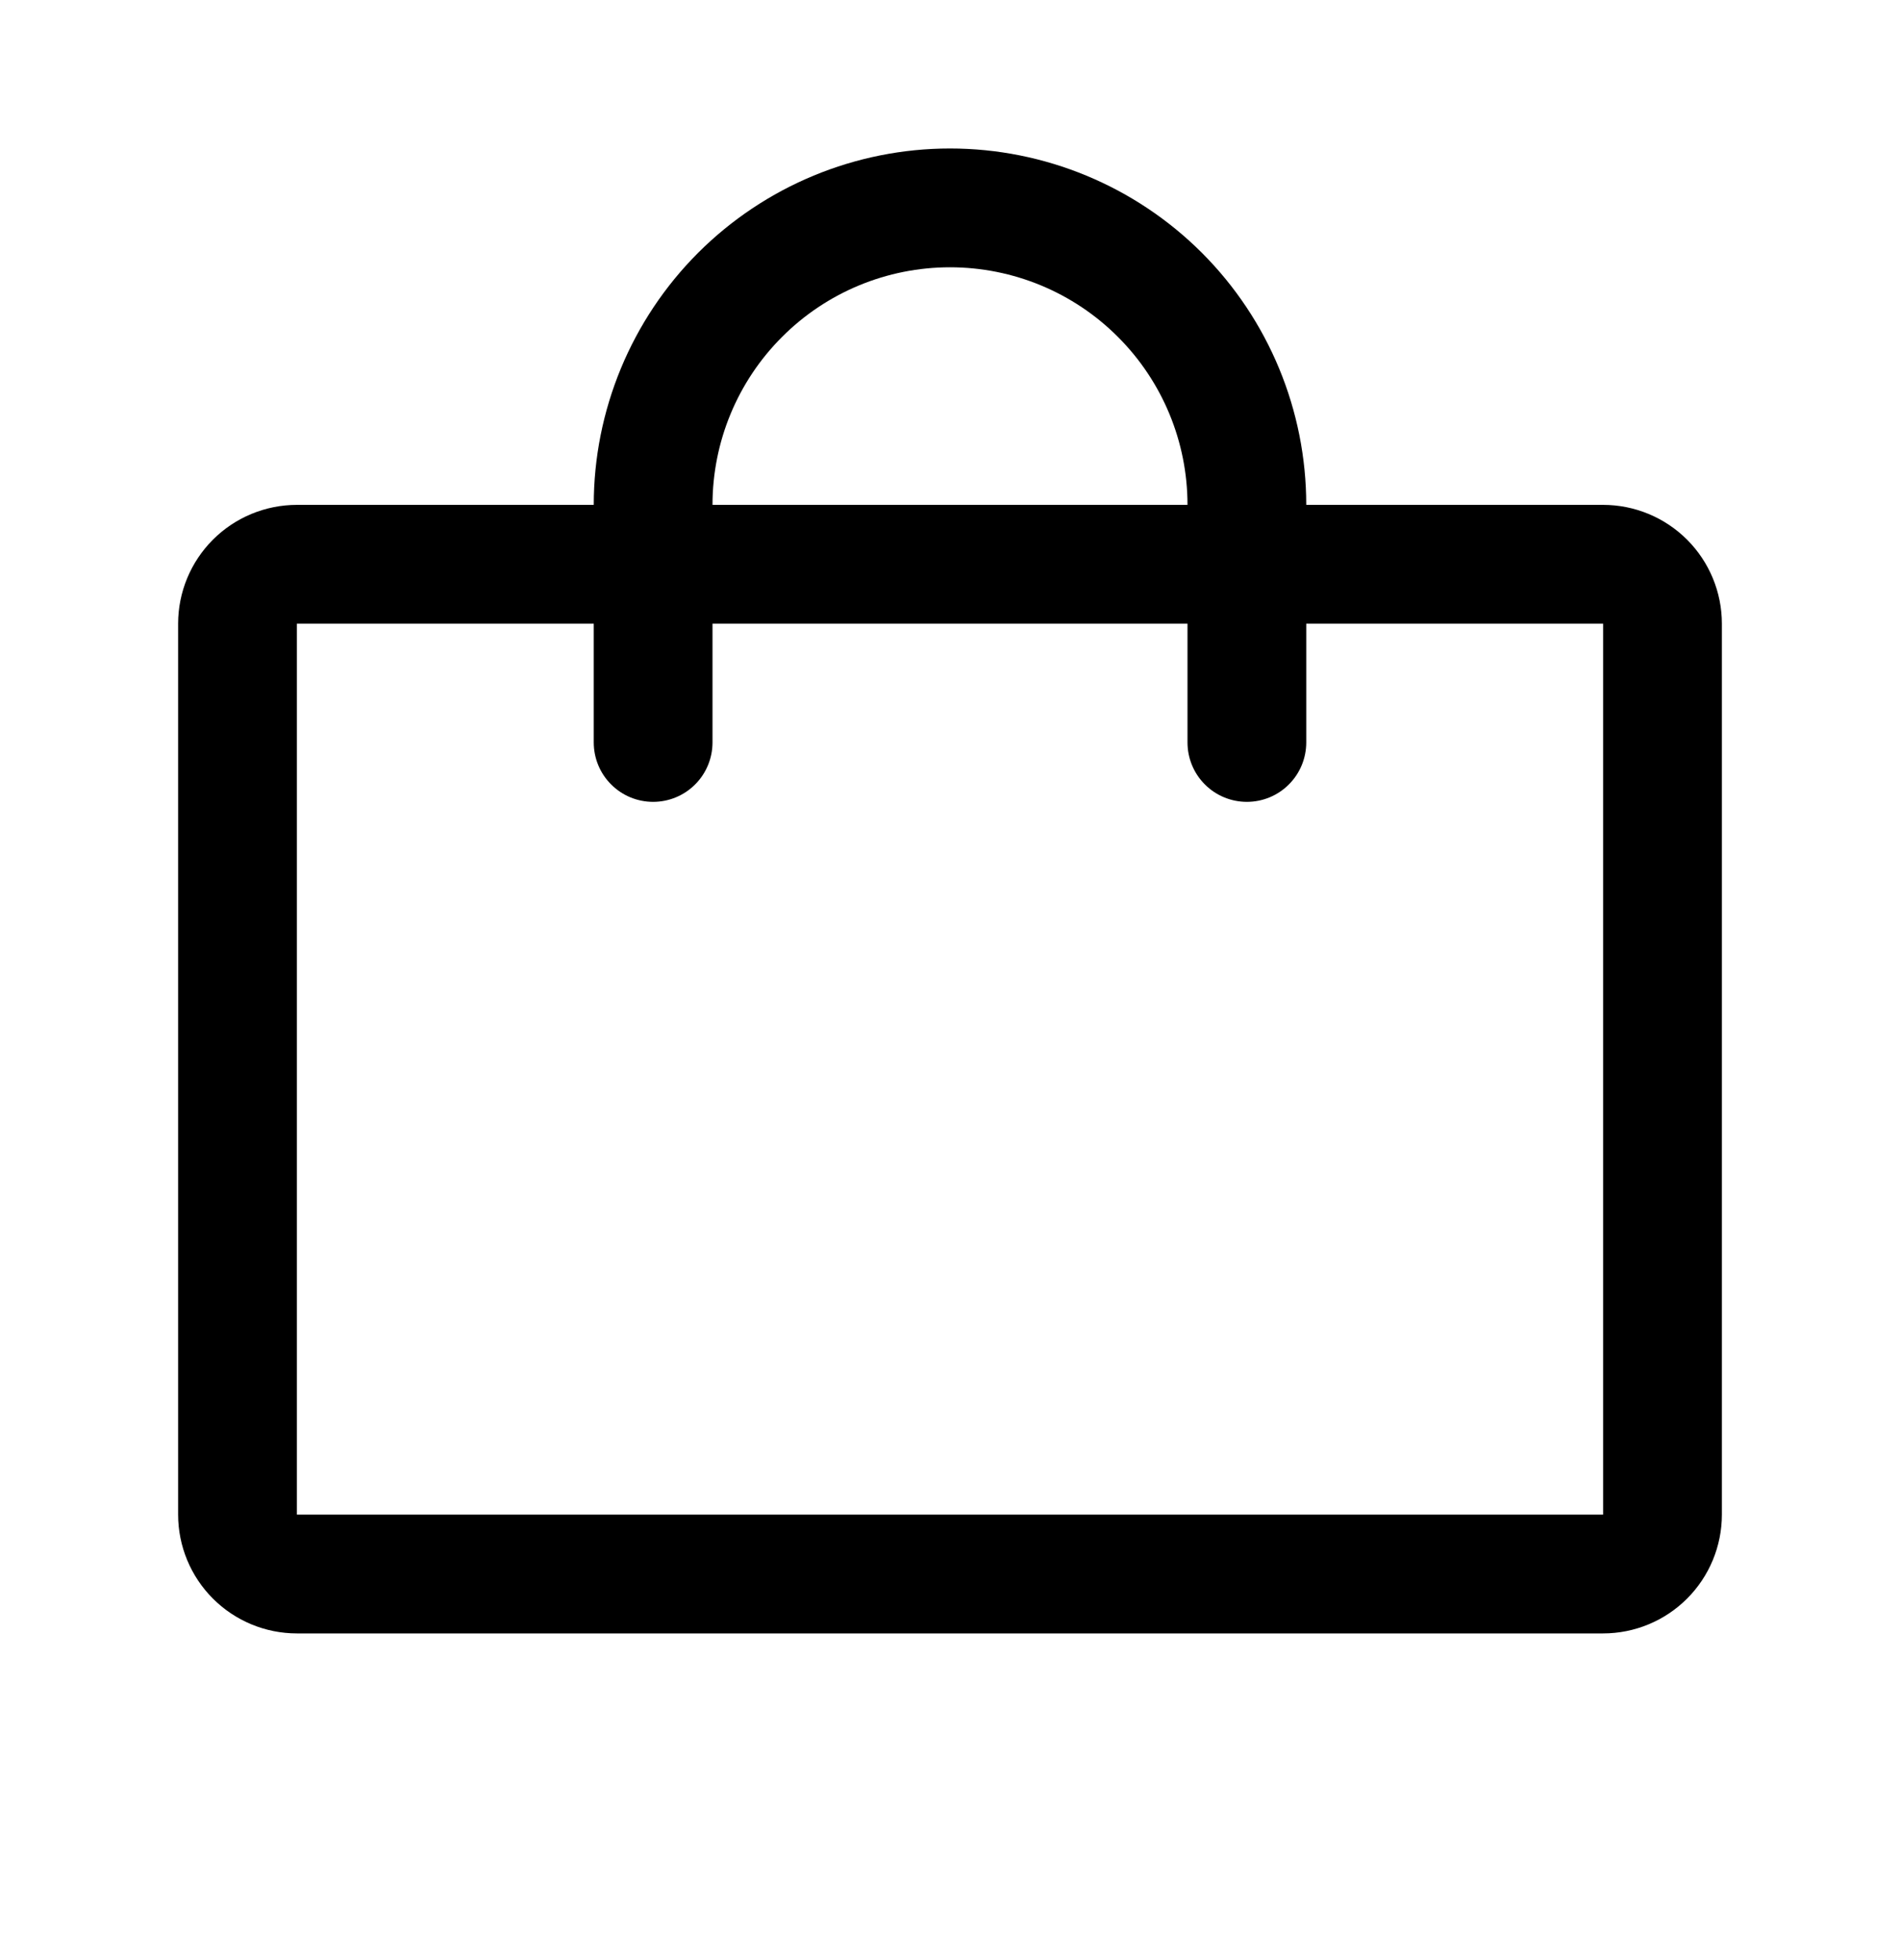 <svg width="32" height="33" viewBox="0 0 32 33" fill="none" xmlns="http://www.w3.org/2000/svg">
<path d="M27 8.5H22C22 6.909 21.368 5.383 20.243 4.257C19.117 3.132 17.591 2.5 16 2.5C14.409 2.5 12.883 3.132 11.757 4.257C10.632 5.383 10 6.909 10 8.5H5C4.47 8.5 3.961 8.711 3.586 9.086C3.211 9.461 3 9.97 3 10.5V25.5C3 26.03 3.211 26.539 3.586 26.914C3.961 27.289 4.47 27.5 5 27.5H27C27.53 27.5 28.039 27.289 28.414 26.914C28.789 26.539 29 26.03 29 25.5V10.5C29 9.97 28.789 9.461 28.414 9.086C28.039 8.711 27.53 8.5 27 8.5ZM16 4.5C17.061 4.5 18.078 4.921 18.828 5.672C19.579 6.422 20 7.439 20 8.5H12C12 7.439 12.421 6.422 13.172 5.672C13.922 4.921 14.939 4.5 16 4.5ZM27 25.5H5V10.5H10V12.5C10 12.765 10.105 13.02 10.293 13.207C10.48 13.395 10.735 13.5 11 13.5C11.265 13.5 11.52 13.395 11.707 13.207C11.895 13.02 12 12.765 12 12.5V10.5H20V12.5C20 12.765 20.105 13.02 20.293 13.207C20.48 13.395 20.735 13.5 21 13.5C21.265 13.5 21.52 13.395 21.707 13.207C21.895 13.02 22 12.765 22 12.5V10.5H27V25.5Z" fill="black"/>
</svg>
